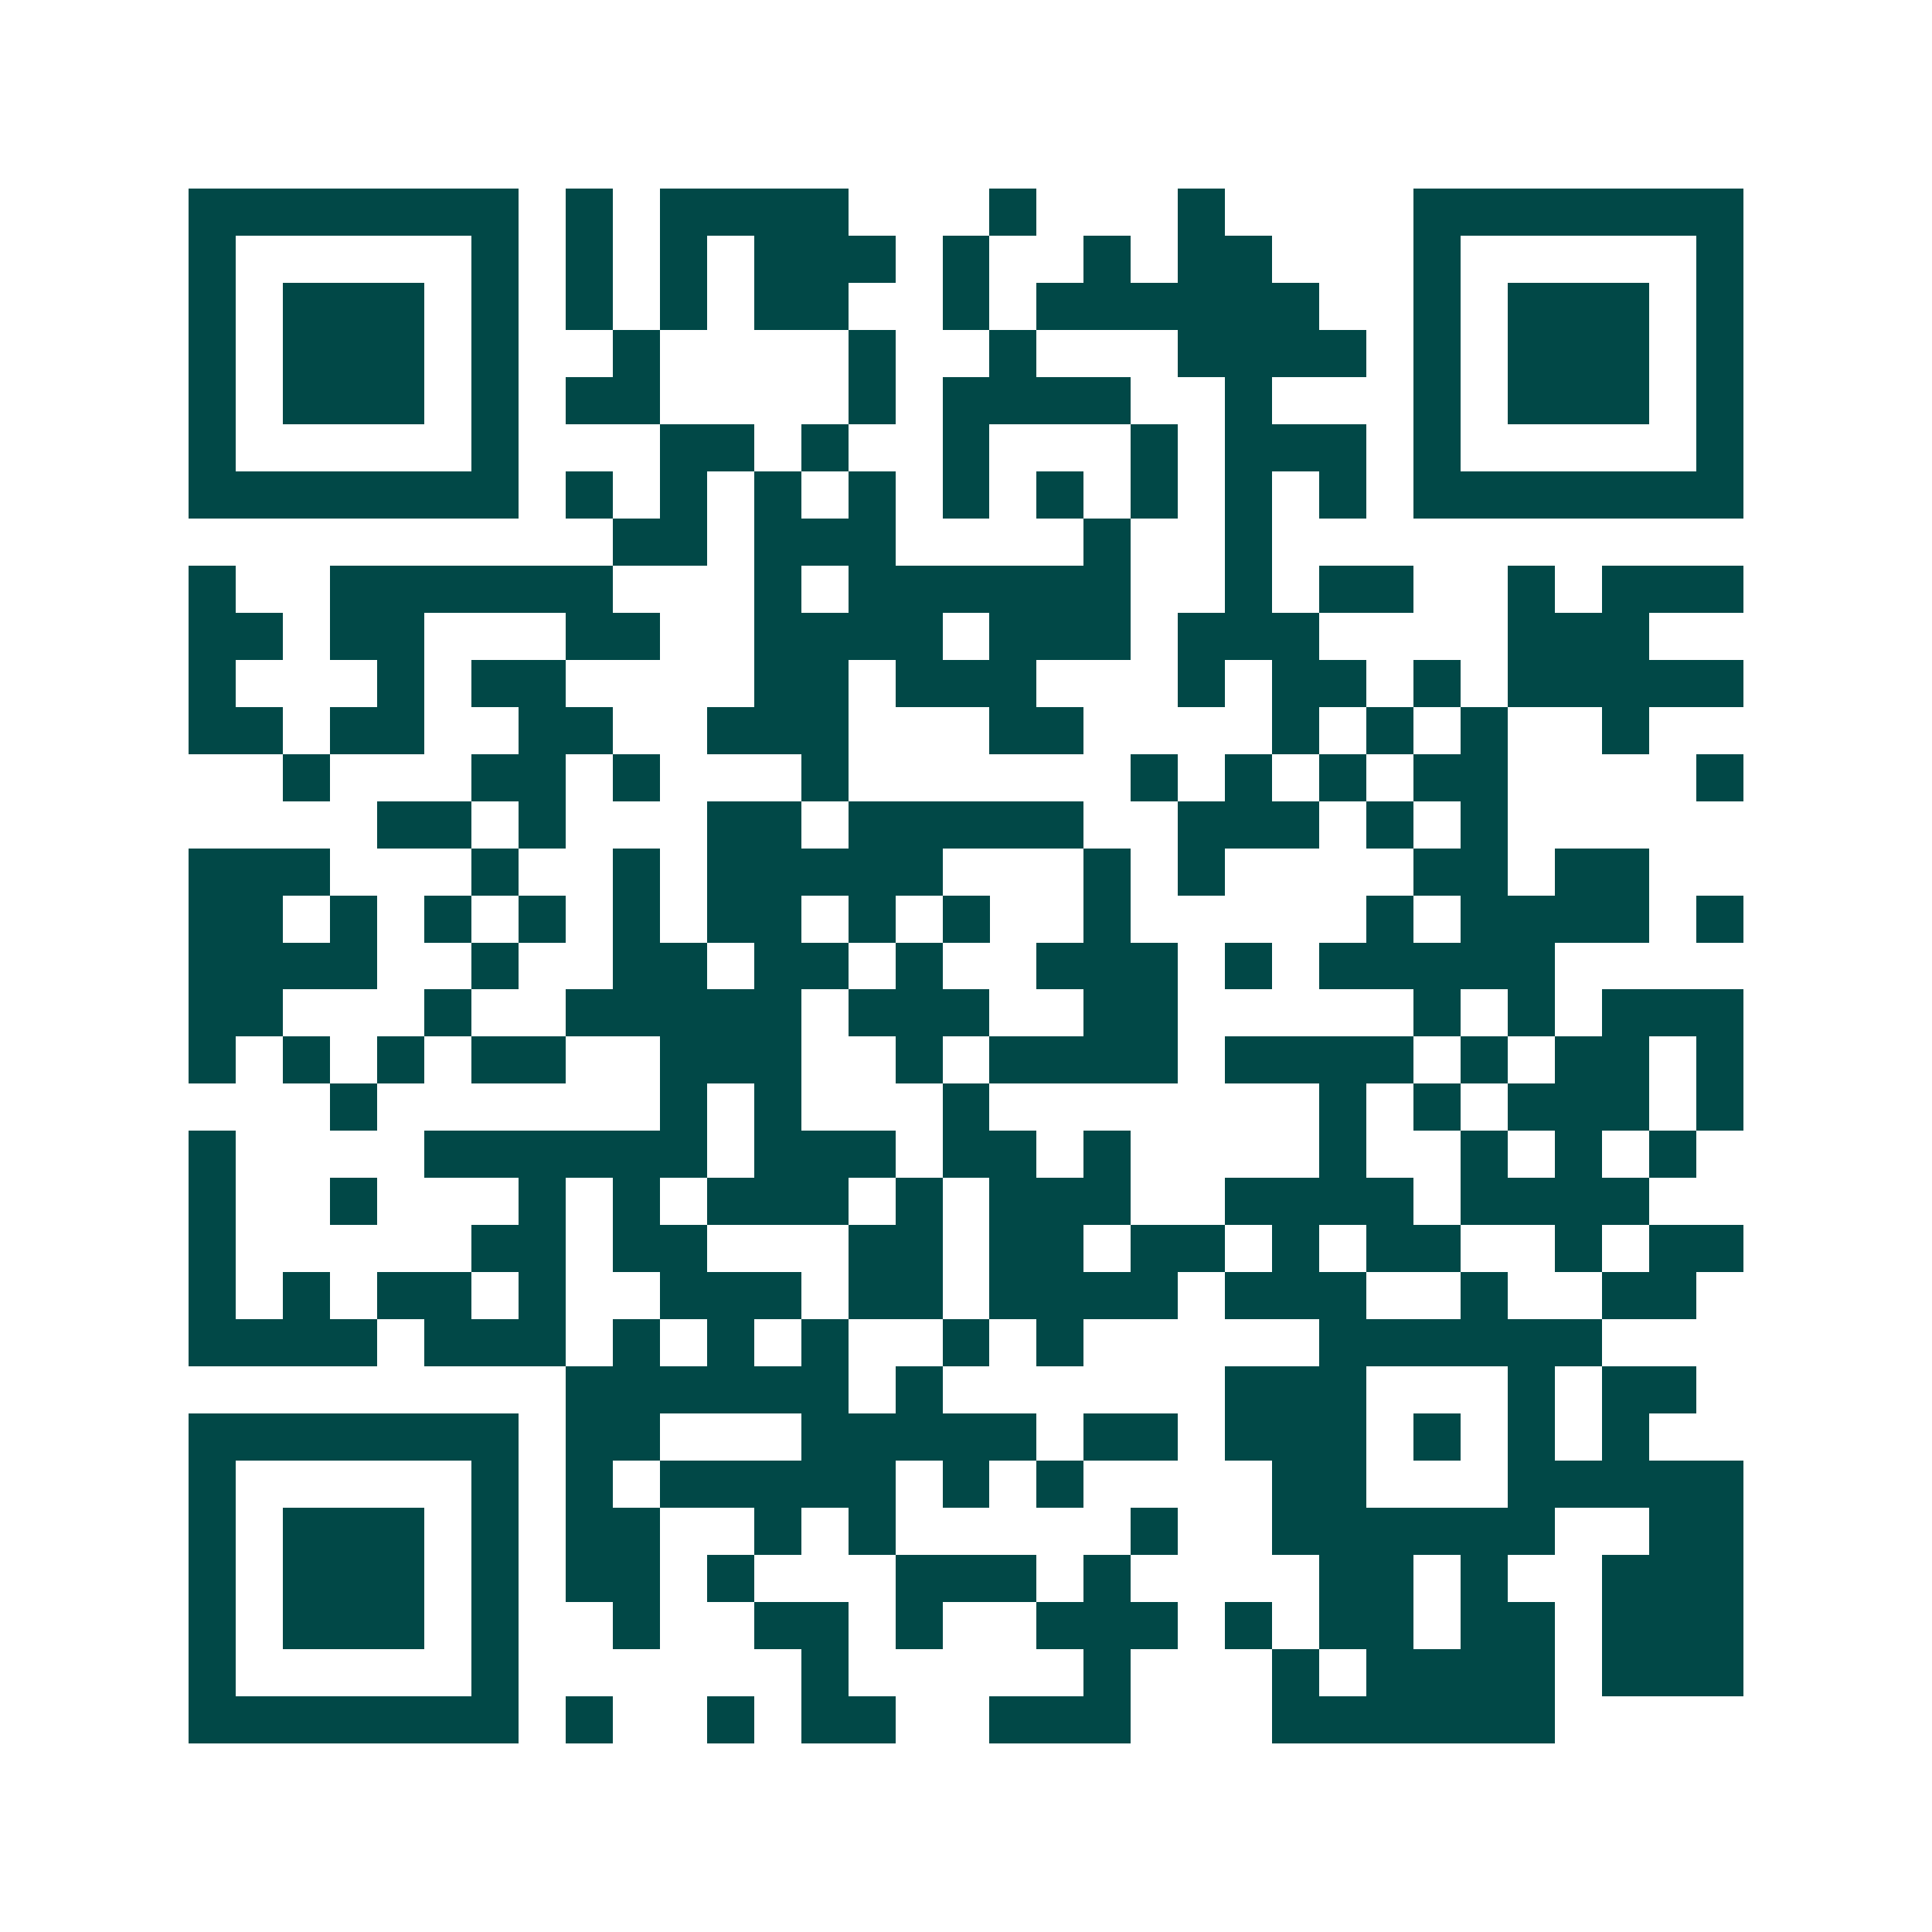 <svg xmlns="http://www.w3.org/2000/svg" width="200" height="200" viewBox="0 0 41 41" shape-rendering="crispEdges"><path fill="#ffffff" d="M0 0h41v41H0z"/><path stroke="#014847" d="M4 4.5h7m1 0h1m1 0h4m3 0h1m3 0h1m4 0h7M4 5.5h1m5 0h1m1 0h1m1 0h1m1 0h3m1 0h1m2 0h1m1 0h2m3 0h1m5 0h1M4 6.5h1m1 0h3m1 0h1m1 0h1m1 0h1m1 0h2m2 0h1m1 0h6m2 0h1m1 0h3m1 0h1M4 7.5h1m1 0h3m1 0h1m2 0h1m4 0h1m2 0h1m3 0h4m1 0h1m1 0h3m1 0h1M4 8.5h1m1 0h3m1 0h1m1 0h2m4 0h1m1 0h4m2 0h1m3 0h1m1 0h3m1 0h1M4 9.5h1m5 0h1m3 0h2m1 0h1m2 0h1m3 0h1m1 0h3m1 0h1m5 0h1M4 10.5h7m1 0h1m1 0h1m1 0h1m1 0h1m1 0h1m1 0h1m1 0h1m1 0h1m1 0h1m1 0h7M13 11.5h2m1 0h3m4 0h1m2 0h1M4 12.5h1m2 0h6m3 0h1m1 0h6m2 0h1m1 0h2m2 0h1m1 0h3M4 13.5h2m1 0h2m3 0h2m2 0h4m1 0h3m1 0h3m4 0h3M4 14.5h1m3 0h1m1 0h2m4 0h2m1 0h3m3 0h1m1 0h2m1 0h1m1 0h5M4 15.5h2m1 0h2m2 0h2m2 0h3m3 0h2m4 0h1m1 0h1m1 0h1m2 0h1M6 16.5h1m3 0h2m1 0h1m3 0h1m6 0h1m1 0h1m1 0h1m1 0h2m4 0h1M8 17.5h2m1 0h1m3 0h2m1 0h5m2 0h3m1 0h1m1 0h1M4 18.5h3m3 0h1m2 0h1m1 0h5m3 0h1m1 0h1m4 0h2m1 0h2M4 19.5h2m1 0h1m1 0h1m1 0h1m1 0h1m1 0h2m1 0h1m1 0h1m2 0h1m5 0h1m1 0h4m1 0h1M4 20.5h4m2 0h1m2 0h2m1 0h2m1 0h1m2 0h3m1 0h1m1 0h5M4 21.5h2m3 0h1m2 0h5m1 0h3m2 0h2m5 0h1m1 0h1m1 0h3M4 22.5h1m1 0h1m1 0h1m1 0h2m2 0h3m2 0h1m1 0h4m1 0h4m1 0h1m1 0h2m1 0h1M7 23.5h1m6 0h1m1 0h1m3 0h1m7 0h1m1 0h1m1 0h3m1 0h1M4 24.5h1m4 0h6m1 0h3m1 0h2m1 0h1m4 0h1m2 0h1m1 0h1m1 0h1M4 25.5h1m2 0h1m3 0h1m1 0h1m1 0h3m1 0h1m1 0h3m2 0h4m1 0h4M4 26.5h1m5 0h2m1 0h2m3 0h2m1 0h2m1 0h2m1 0h1m1 0h2m2 0h1m1 0h2M4 27.5h1m1 0h1m1 0h2m1 0h1m2 0h3m1 0h2m1 0h4m1 0h3m2 0h1m2 0h2M4 28.5h4m1 0h3m1 0h1m1 0h1m1 0h1m2 0h1m1 0h1m5 0h6M12 29.5h6m1 0h1m6 0h3m3 0h1m1 0h2M4 30.5h7m1 0h2m3 0h5m1 0h2m1 0h3m1 0h1m1 0h1m1 0h1M4 31.5h1m5 0h1m1 0h1m1 0h5m1 0h1m1 0h1m4 0h2m3 0h5M4 32.5h1m1 0h3m1 0h1m1 0h2m2 0h1m1 0h1m5 0h1m2 0h6m2 0h2M4 33.5h1m1 0h3m1 0h1m1 0h2m1 0h1m3 0h3m1 0h1m4 0h2m1 0h1m2 0h3M4 34.5h1m1 0h3m1 0h1m2 0h1m2 0h2m1 0h1m2 0h3m1 0h1m1 0h2m1 0h2m1 0h3M4 35.5h1m5 0h1m6 0h1m5 0h1m3 0h1m1 0h4m1 0h3M4 36.5h7m1 0h1m2 0h1m1 0h2m2 0h3m3 0h6"/></svg>
